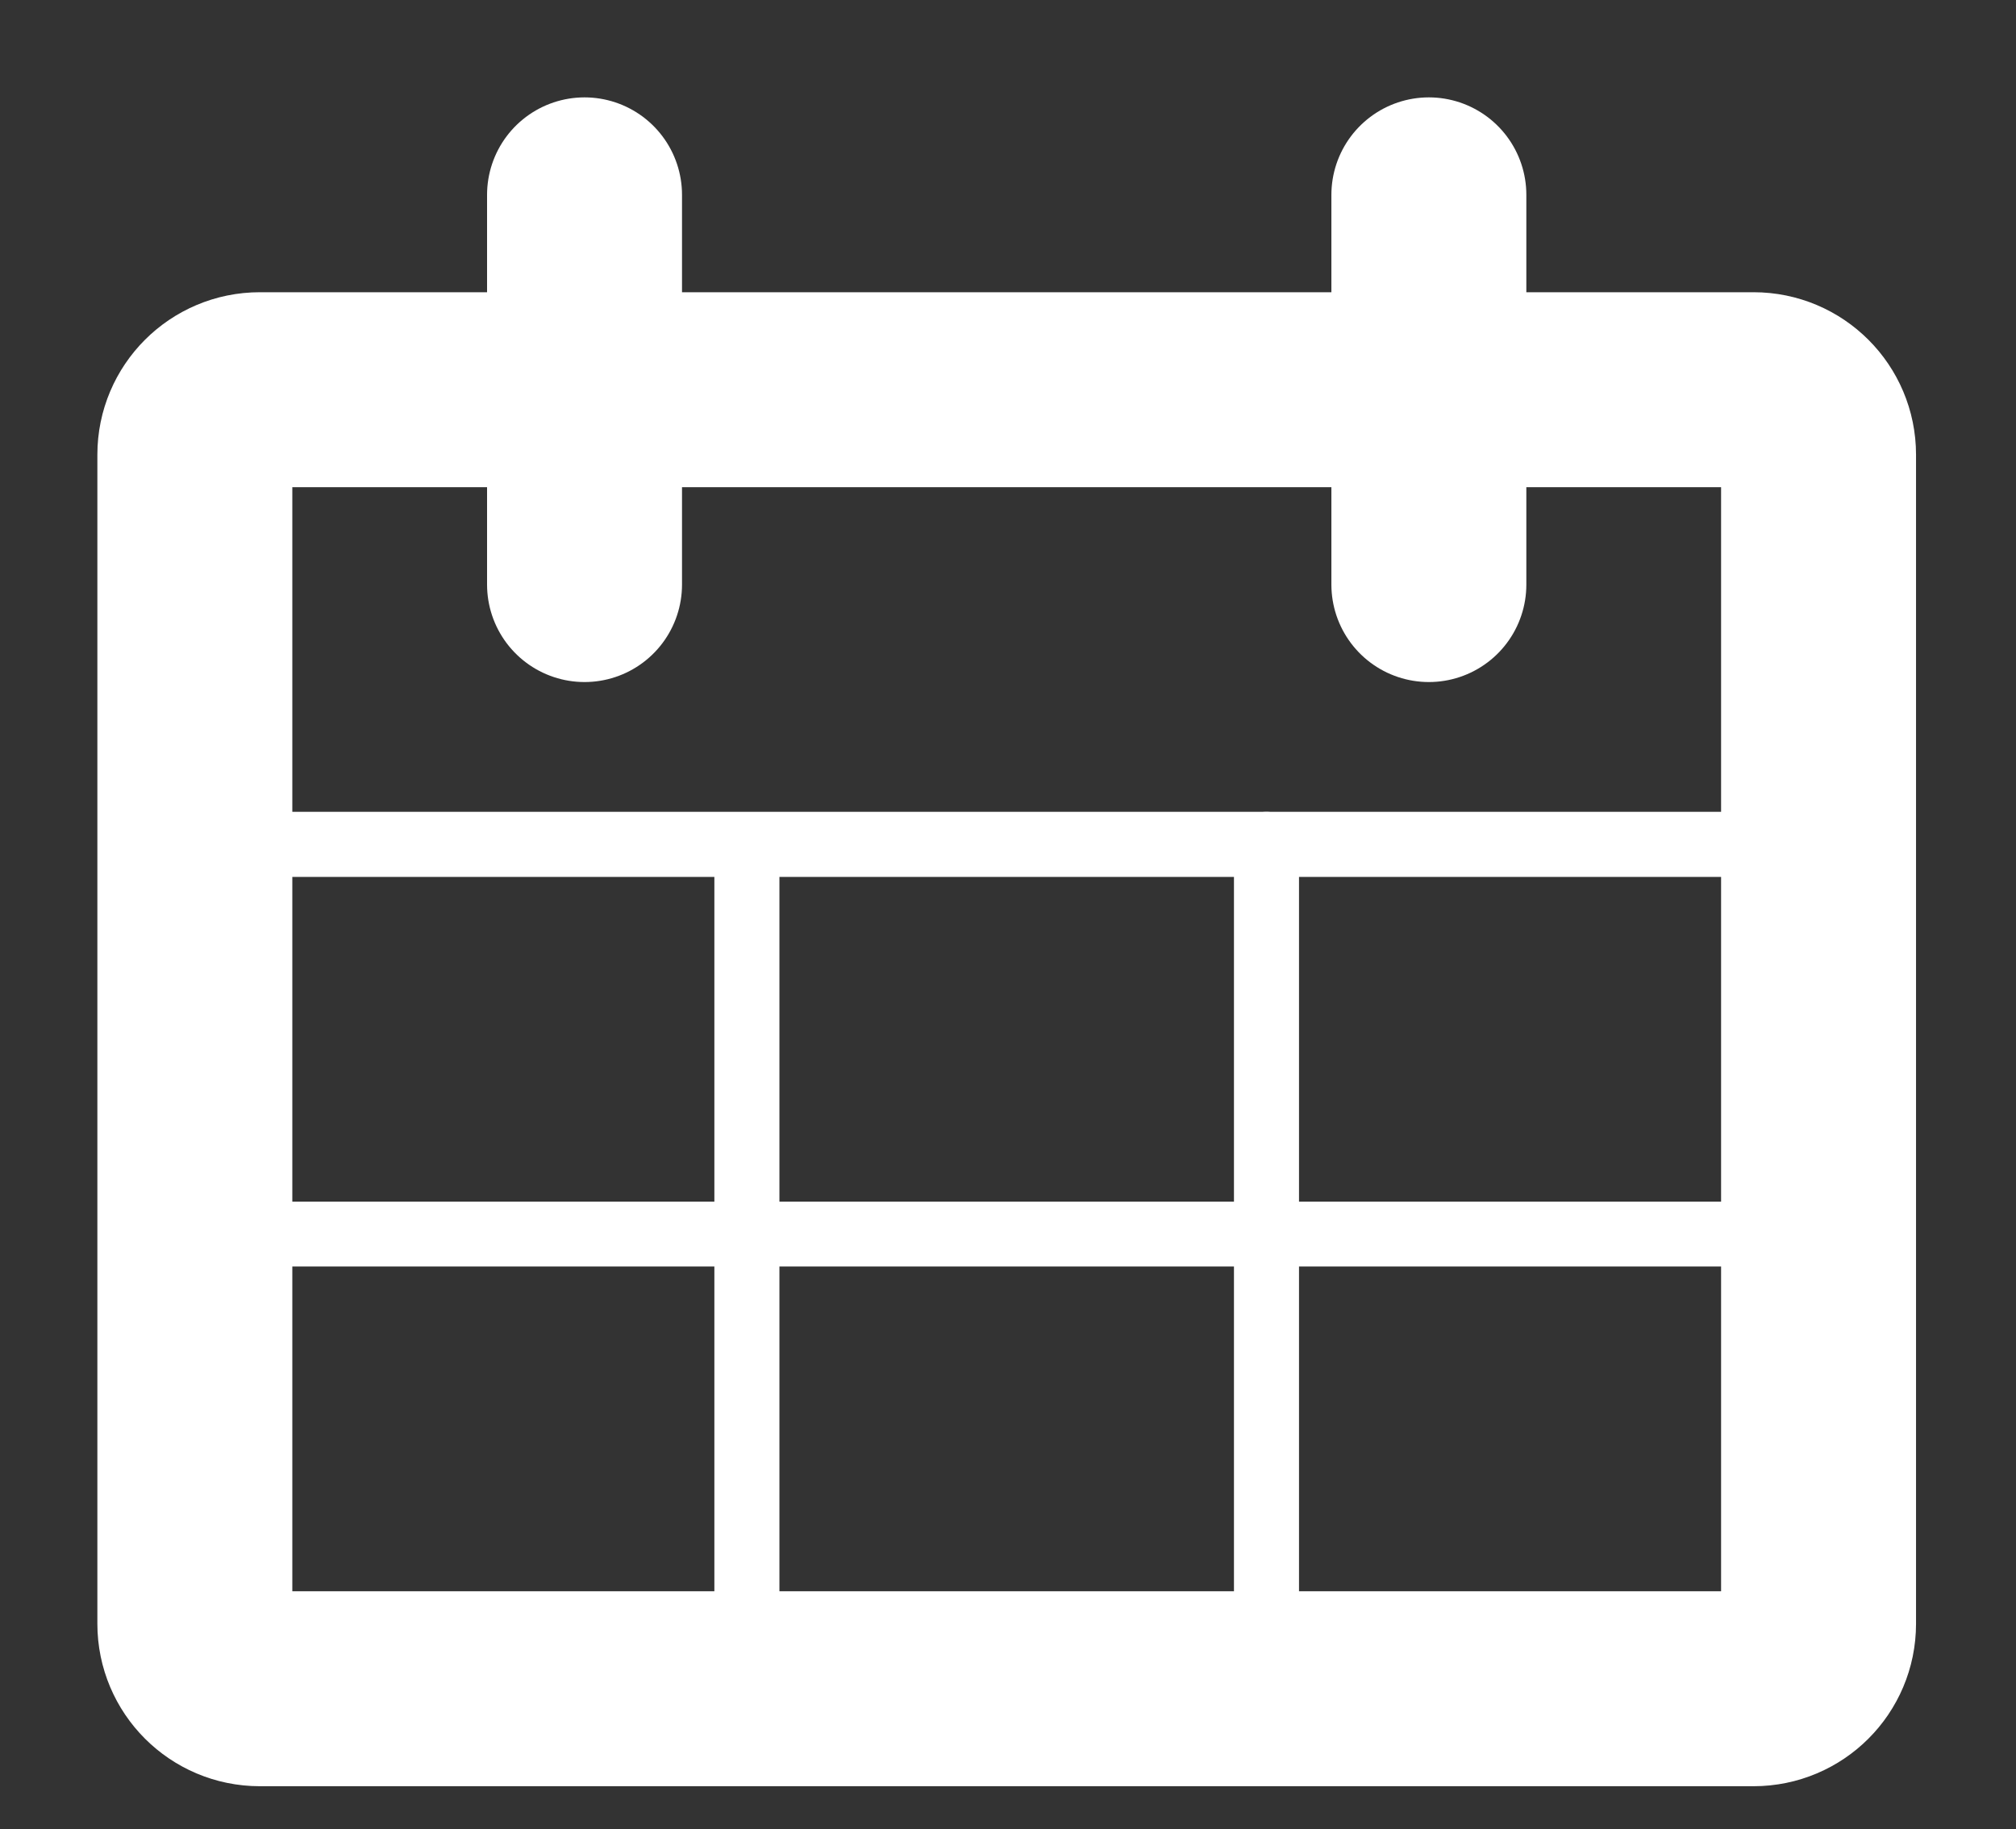 <?xml version="1.0" encoding="UTF-8" standalone="no"?><!DOCTYPE svg PUBLIC "-//W3C//DTD SVG 1.1//EN" "http://www.w3.org/Graphics/SVG/1.1/DTD/svg11.dtd"><svg width="100%" height="100%" viewBox="0 0 97 88" version="1.1" xmlns="http://www.w3.org/2000/svg" xmlns:xlink="http://www.w3.org/1999/xlink" xml:space="preserve" xmlns:serif="http://www.serif.com/" style="fill-rule:evenodd;clip-rule:evenodd;stroke-linecap:round;stroke-linejoin:round;stroke-miterlimit:1.5;"><rect x="0" y="0" width="97" height="88" fill="#333333" stroke="none"/><g id="icon-event"><path d="M87.5,21.875l0,56.25c0,1.725 -1.4,3.125 -3.125,3.125l-71.875,0c-1.725,0 -3.125,-1.4 -3.125,-3.125l0,-56.25c0,-1.725 1.4,-3.125 3.125,-3.125l71.875,0c1.725,0 3.125,1.4 3.125,3.125Z" style="fill:none;stroke:#fff;stroke-width:9.38px;"/><path d="M28.125,9.375l0,18.75" style="fill:none;stroke:#fff;stroke-width:9.38px;"/><path d="M68.75,9.375l0,18.75" style="fill:none;stroke:#fff;stroke-width:9.38px;"/><path d="M9.375,40.625l76.593,0" style="fill:none;stroke:#fff;stroke-width:3.13px;"/><path d="M9.375,59.375l76.593,0" style="fill:none;stroke:#fff;stroke-width:3.12px;"/><path d="M35.937,41.519l0,38.837" style="fill:none;stroke:#fff;stroke-width:3.13px;"/><path d="M60.937,40.625l0,40.625" style="fill:none;stroke:#fff;stroke-width:3.13px;"/></g></svg>